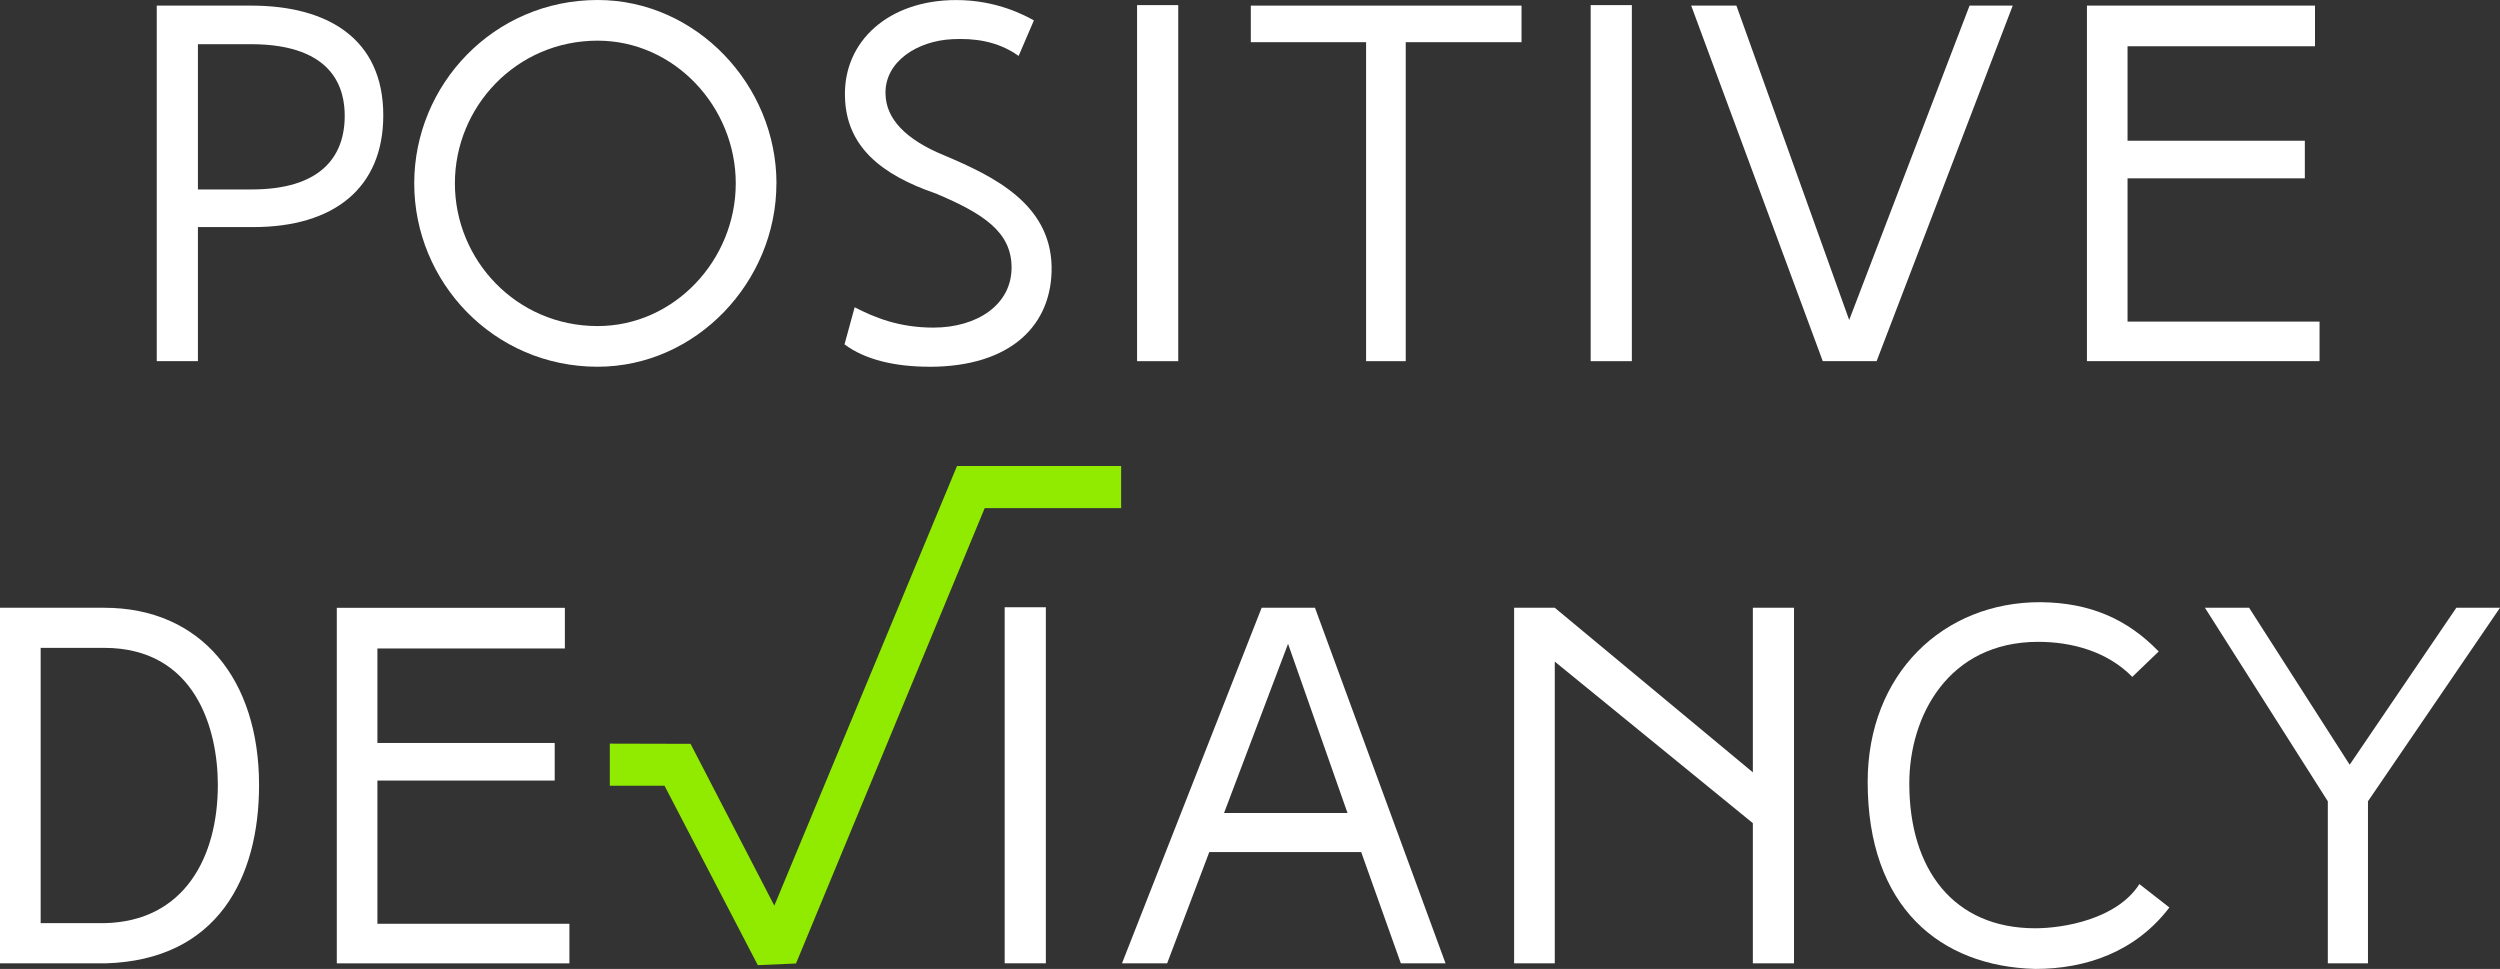 <?xml version="1.0" encoding="UTF-8"?><svg id="Layer_2" xmlns="http://www.w3.org/2000/svg" viewBox="0 0 489.46 189.7"><rect x="0" y="0" width="489.46" height="189.7" fill="#333333" stroke="none"/><defs><style>.cls-1{fill:#fff;}.cls-2{fill:#90eb00;}</style></defs><g id="Layer_1-2"><g><path class="cls-1" d="m38.75,44.45v26.25h-8.06V1.1h18.5c14.82,0,25.85,6.37,25.85,21.48,0,14.22-9.65,21.88-25.46,21.88h-10.84Zm28.74-21.78c0-4.77-1.69-14.02-18.4-14.02h-10.34v28.44h10.54c13.23,0,18.2-6.17,18.2-14.42Z"/><path class="cls-1" d="m152.01,35.9c0,19.29-15.71,35.9-35.01,35.9-20.39,0-35.9-16.61-35.9-35.9S96.63,0,117.01,0c19.29,0,35.01,16.61,35.01,35.9Zm-7.96,0c0-15.02-12.03-27.94-27.05-27.94-15.91,0-27.94,12.93-27.94,27.94s12.03,27.94,27.94,27.94c15.02,0,27.05-12.93,27.05-27.94Z"/><path class="cls-1" d="m181.95,71.8c-6.76,0-12.63-1.39-16.61-4.38l1.99-7.26c3.88,1.99,8.65,3.98,15.41,3.98,8.55,0,15.41-4.48,15.31-11.93-.1-6.76-5.37-10.34-14.82-14.32-10.74-3.68-17.6-9.25-17.8-18.99-.3-10.84,8.55-18.89,21.78-18.89,8.16,0,13.72,3.18,15.21,3.98l-2.99,6.96c-4.18-2.99-8.85-3.48-12.93-3.28-6.86.3-13.33,4.38-13.13,10.74.1,4.77,3.78,8.85,11.54,12.03,9.65,4.08,20.68,9.45,20.98,21.68.2,11.44-7.86,19.69-23.96,19.69Z"/><path class="cls-1" d="m222.62,1h8.06v69.71h-8.06V1Z"/><path class="cls-1" d="m244.89,8.26V1.1h53v7.16h-22.67v62.45h-7.76V8.26h-22.57Z"/><path class="cls-1" d="m311.43,1h8.06v69.71h-8.06V1Z"/><path class="cls-1" d="m362.04,62.65L385.61,1.1h8.45l-26.65,69.61h-10.54L331.11,1.1h8.85l22.08,61.55Z"/><path class="cls-1" d="m454.13,62.94v7.76h-45.54V1.1h44.65v7.96h-36.7v18.5h34.71v7.36h-34.71v28.04h37.59,0Z"/><path class="cls-1" d="m20.58,188.6H0v-69.61h20.39c18.99,0,30.33,14.02,30.33,34.71,0,18.1-8.06,34.3-30.13,34.91h0Zm-12.63-7.86h12.43c15.71-.3,22.27-12.93,22.27-27.05,0-10.94-4.38-26.85-22.27-26.85H7.96v53.9Z"/><path class="cls-1" d="m111.48,180.85v7.76h-45.54v-69.61h44.65v7.96h-36.7v18.5h34.71v7.36h-34.71v28.04h37.59,0Z"/><path class="cls-1" d="m196.7,118.89h8.06v69.71h-8.06v-69.71Z"/><path class="cls-1" d="m228.52,188.6h-8.85l27.34-69.61h10.44l25.56,69.61h-8.75l-7.76-21.78h-29.74l-8.25,21.78Zm11.14-29.43h24.16l-11.64-33.12-12.53,33.12h0Z"/><path class="cls-1" d="m304.4,188.6h-7.96v-69.61h7.96l38.78,32.22v-32.22h8.06v69.61h-8.06v-27.44l-38.78-31.63v59.07Z"/><path class="cls-1" d="m418.86,173.09l5.87,4.58c-6.66,8.75-16.41,12.03-26.25,12.03-18.69-.49-32.82-12.13-32.82-36.6,0-21.18,14.82-35.3,33.91-35.2,9.75.1,17,3.38,23.07,9.65l-5.17,4.97c-4.97-5.07-12.03-6.86-18.4-6.86-17.7,0-25.26,14.62-25.26,27.74,0,16.81,8.65,28.34,24.66,28.34,5.57,0,16.01-1.79,20.39-8.65Z"/><path class="cls-1" d="m480.91,118.99h8.55l-25.85,37.89v31.72h-7.86v-31.72l-24.06-37.89h8.65l19.69,30.73,20.88-30.73Z"/><path class="cls-2" d="m148.36,188.95l-18.26-35.12h-10.71v-8.24l15.81.04,16.4,31.68,35.77-86.08h32.13v8.25h-26.71l-36.95,89.16-7.47.32Z"/></g></g></svg>